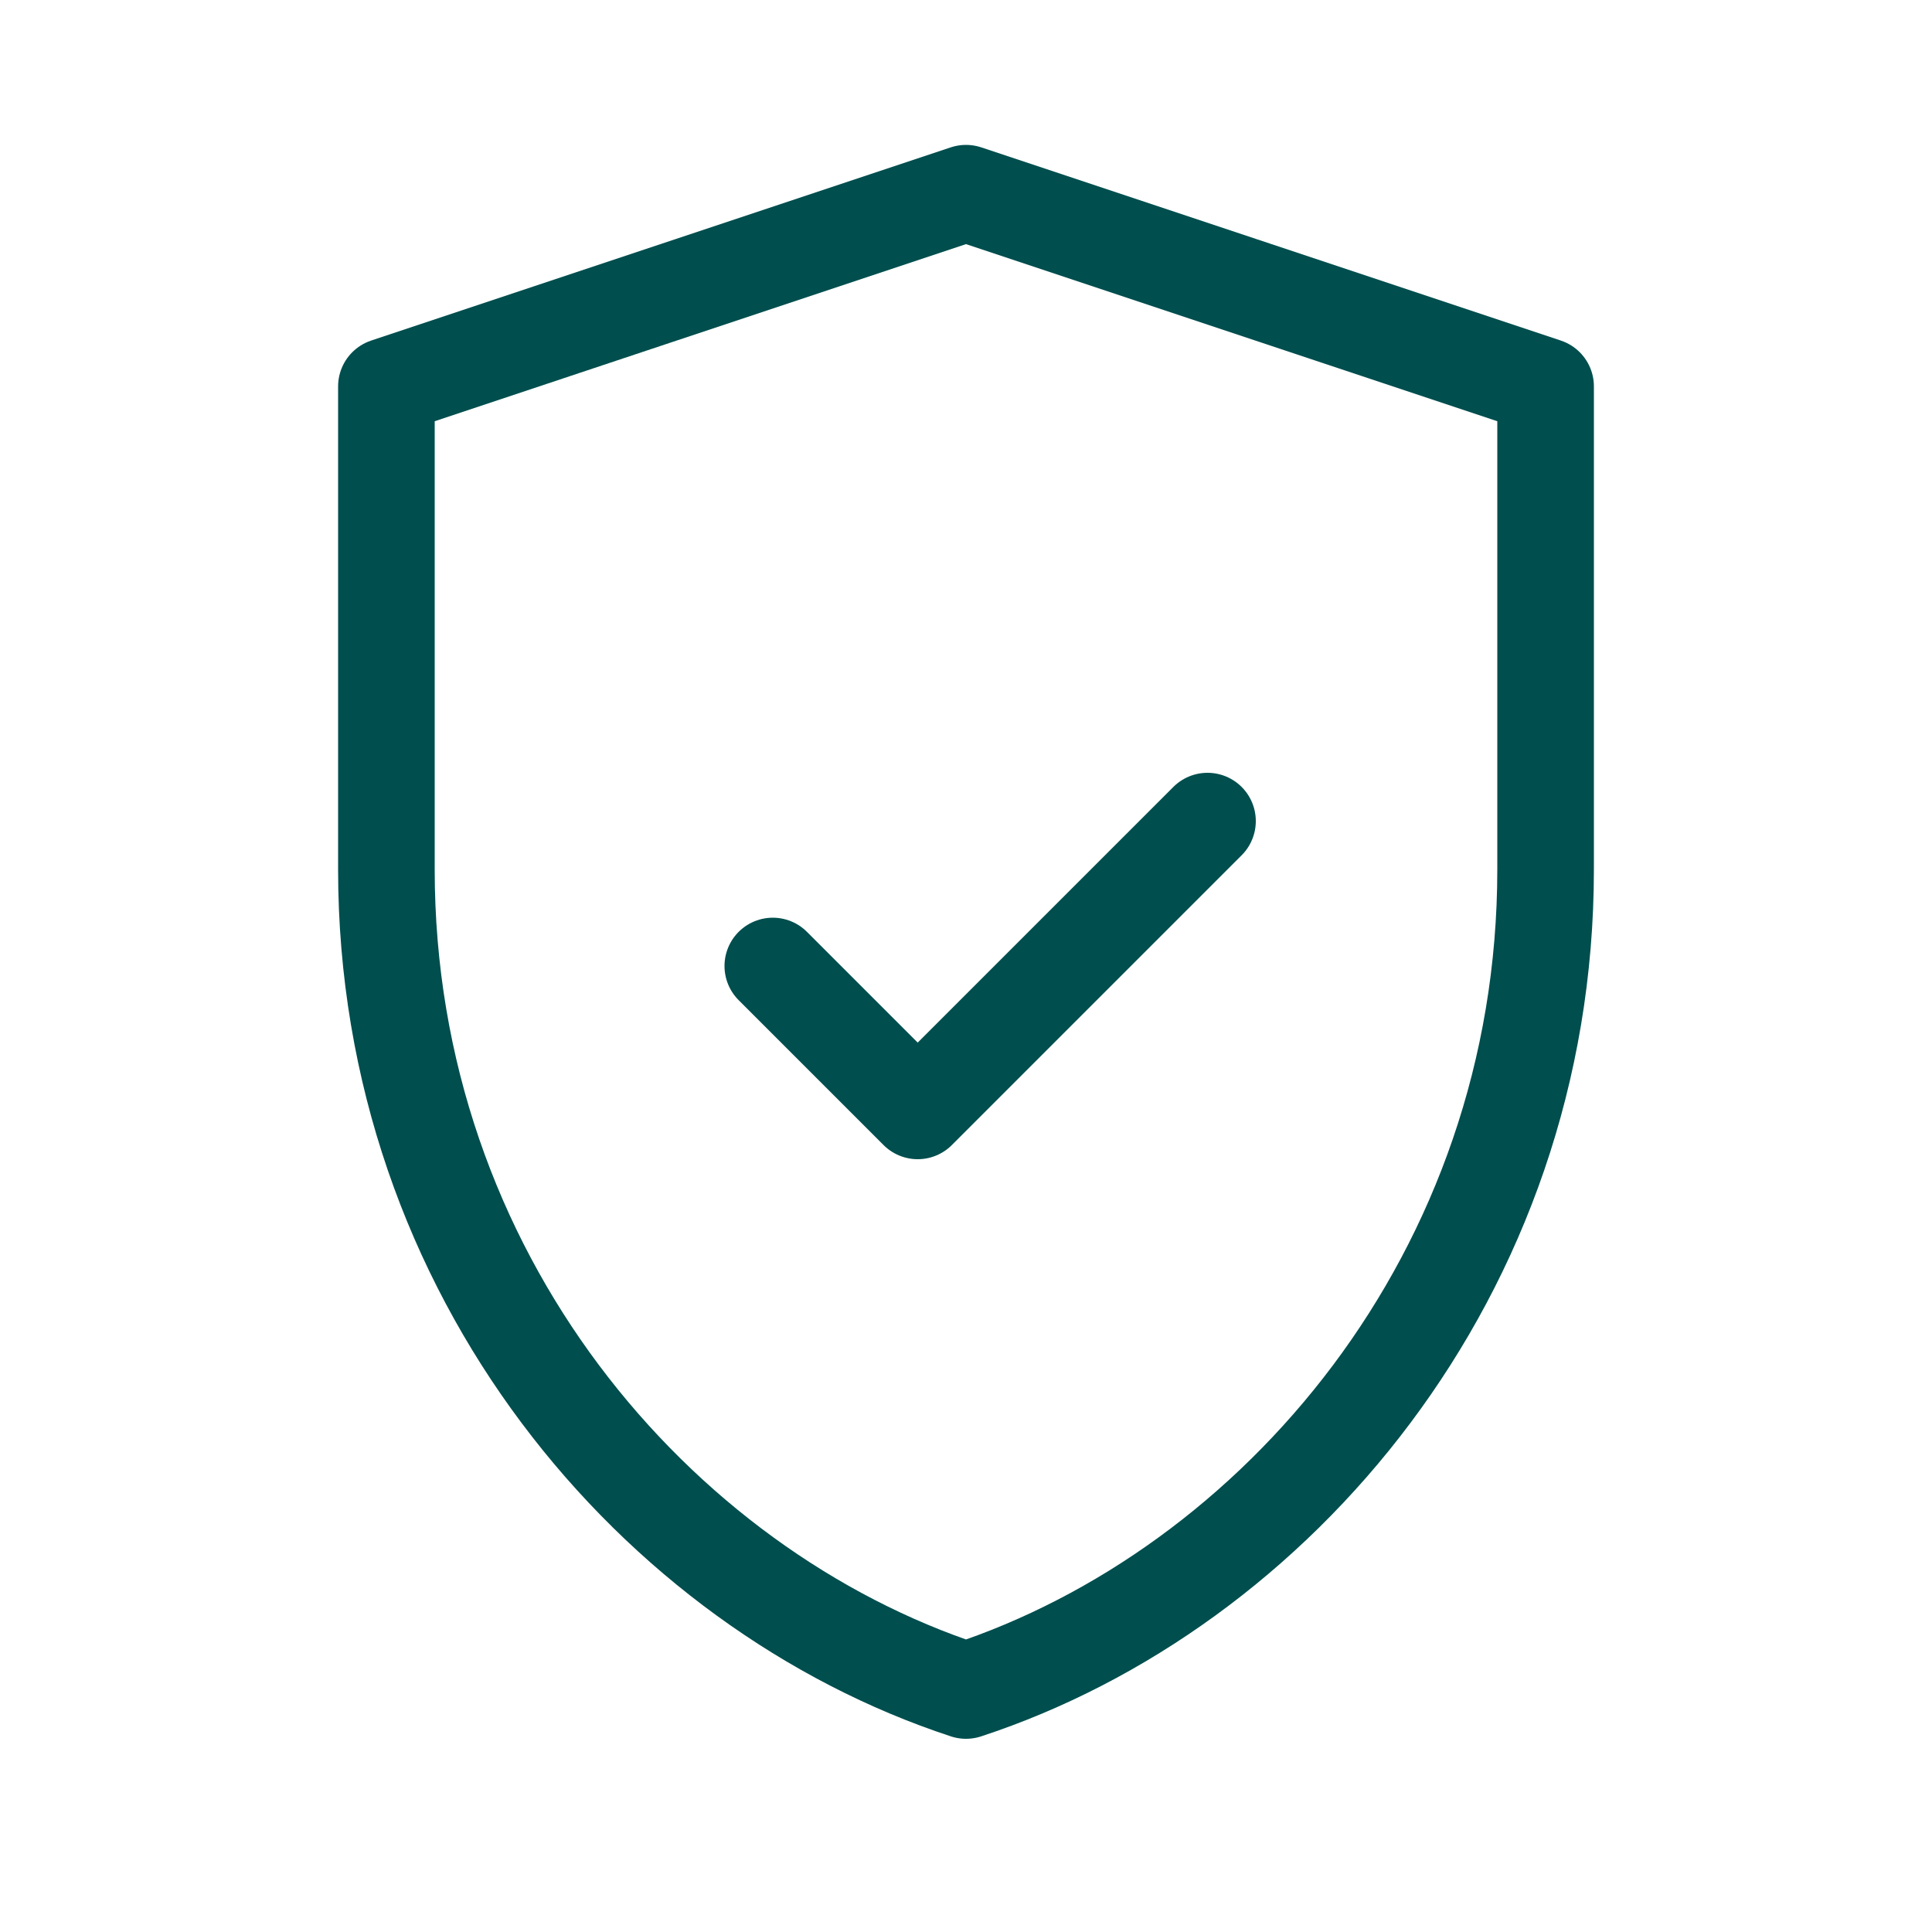 <svg fill="none" viewBox="0 0 40 40" xmlns="http://www.w3.org/2000/svg">
  <path stroke-linejoin="round" stroke-width="2" stroke="#004E4E" d="M20 4l12 4v10c0 8.4-5.6 14.9-12 17-6.4-2.1-12-8.6-12-17V8l12-4z"></path>
  <polyline stroke-linejoin="round" stroke-linecap="round" stroke-width="2" stroke="#004E4E" points="16 20 19 23 25 17"></polyline>
</svg>
